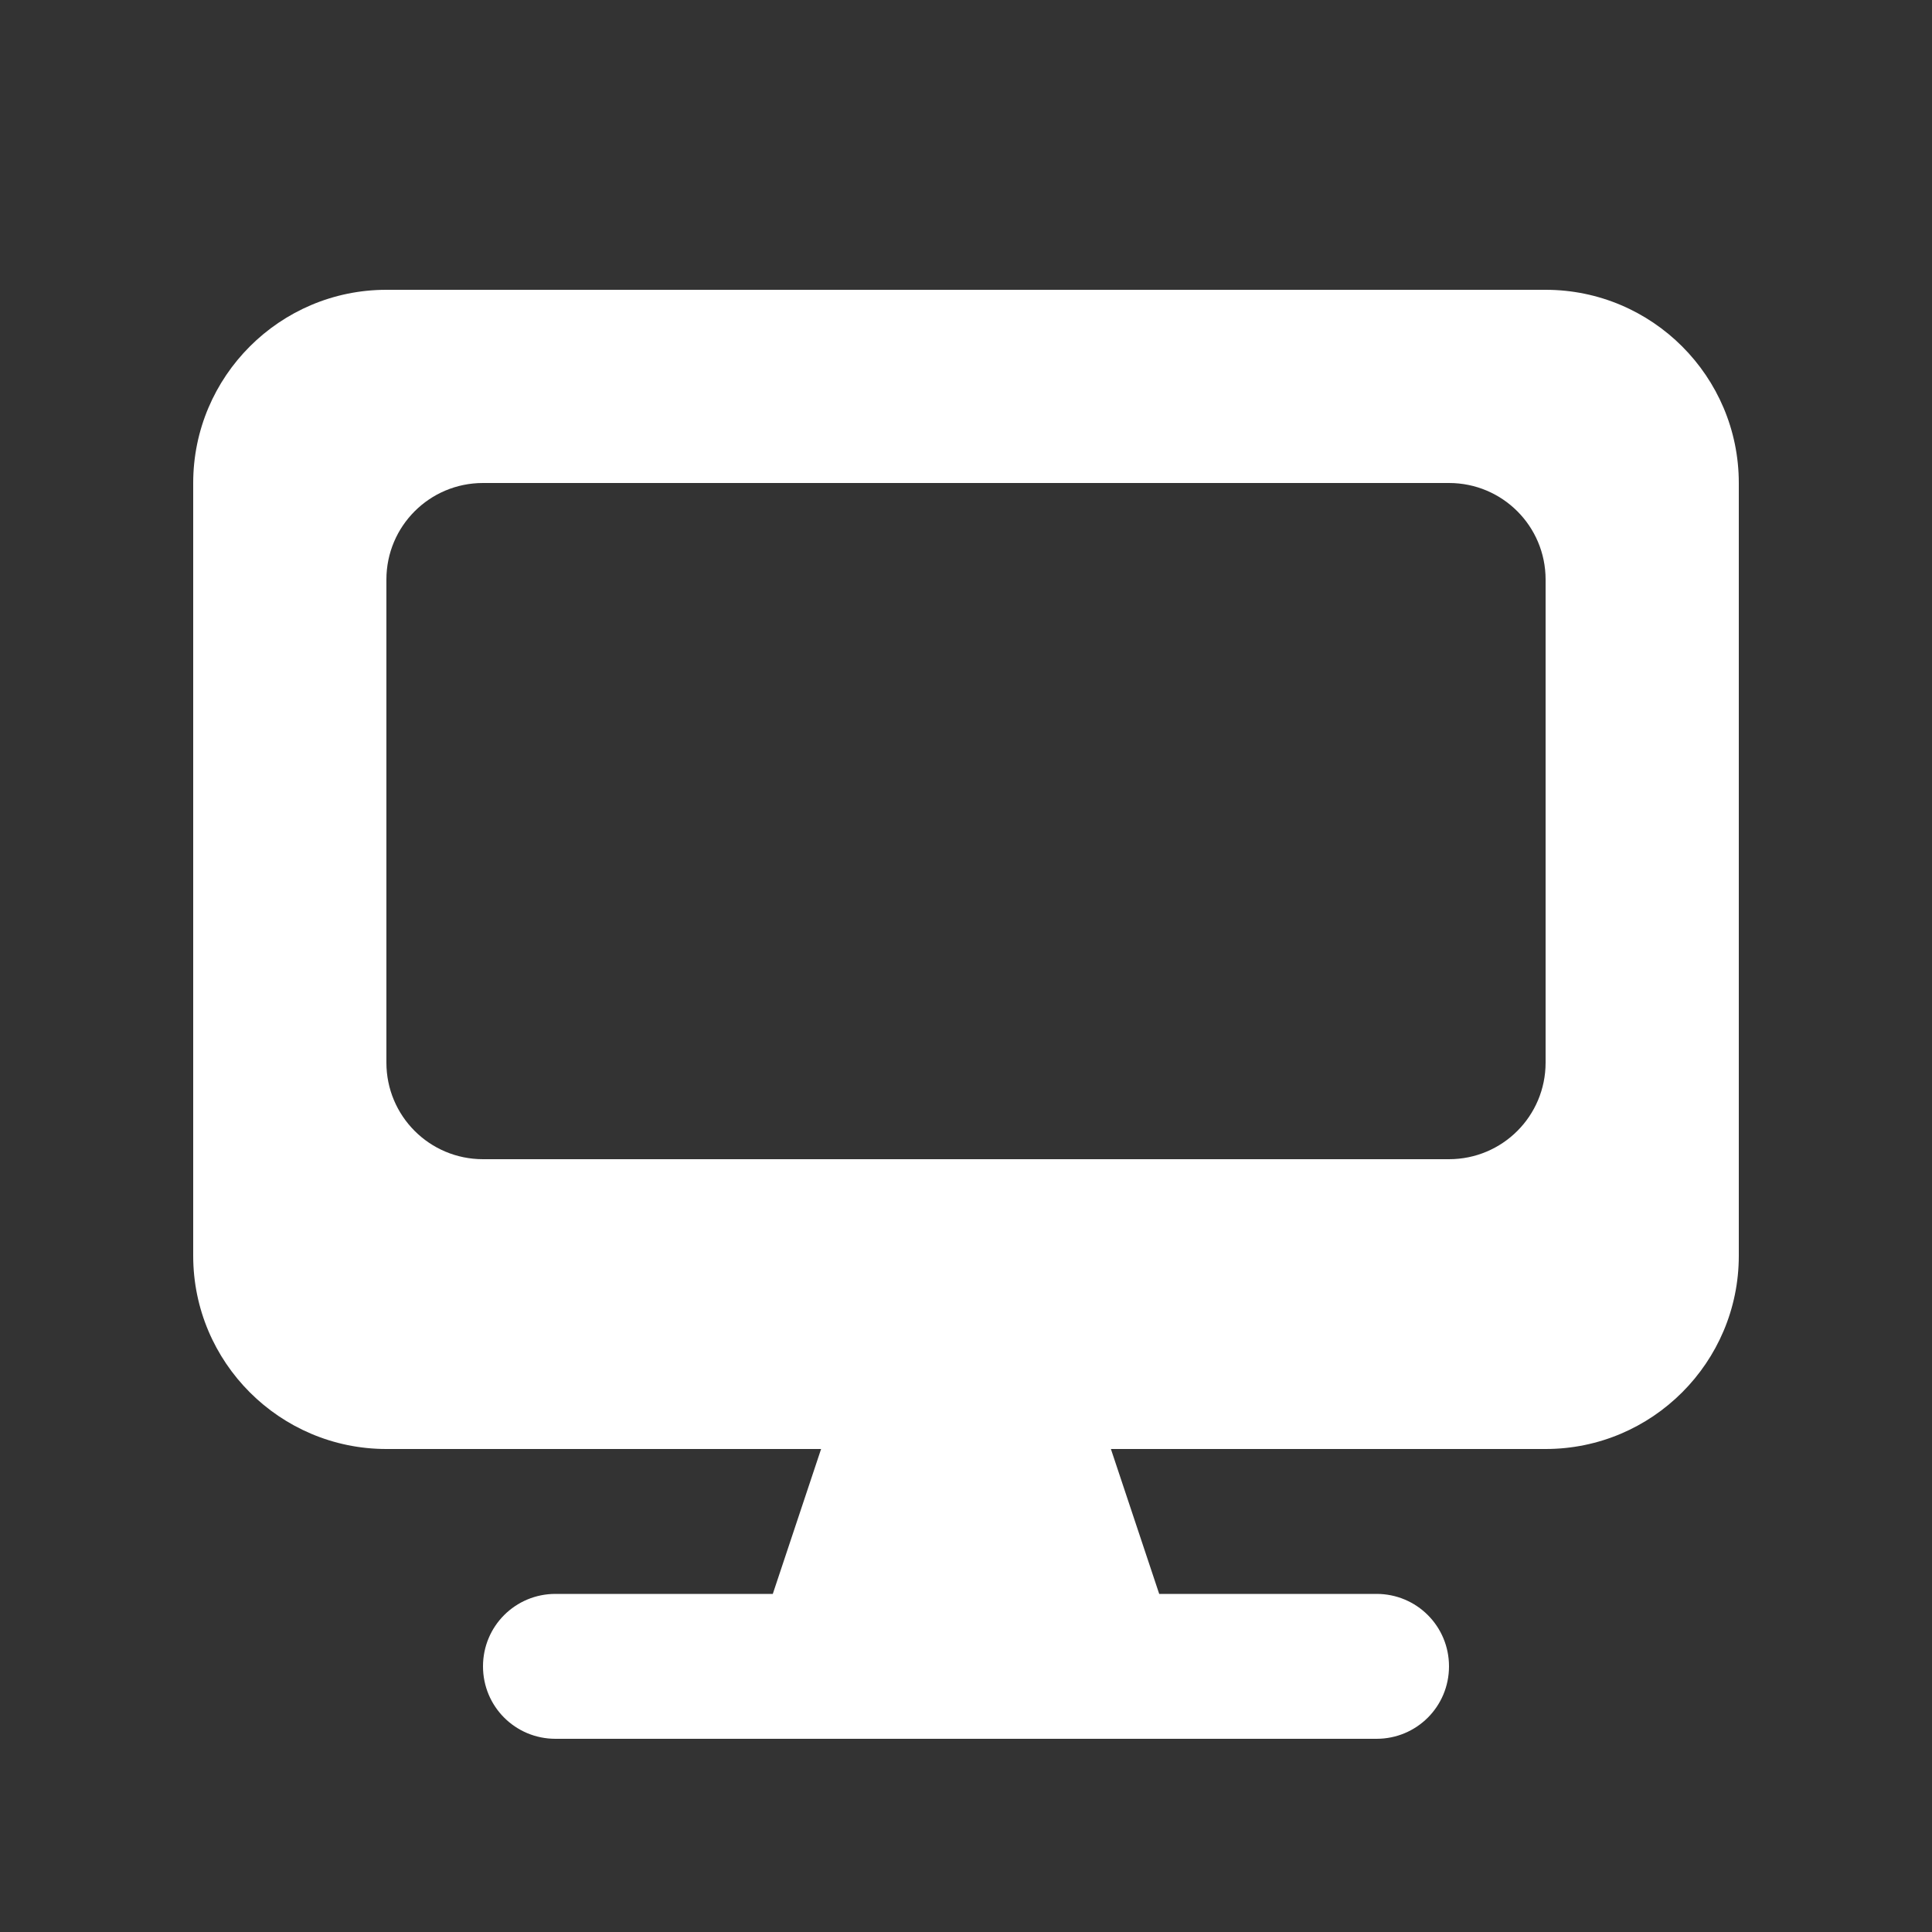 <?xml version="1.0" encoding="UTF-8"?>
<svg id="Layer_1" xmlns="http://www.w3.org/2000/svg" version="1.1" viewBox="0 0 640 640">
  <rect x="0" y="0" width="640" height="640" fill="#333333" stroke="none"/>
  <!-- Generator: Adobe Illustrator 29.8.2, SVG Export Plug-In . SVG Version: 2.1.1 Build 3)  -->
  <defs>
    <style>
      .st0 {
        fill: #fff;
      }
    </style>
  </defs>
  <path class="st0" d="M128,96c-35.3,0-64,28.7-64,64v256c0,35.3,28.7,64,64,64h144l-16,48h-72c-13.3,0-24,10.7-24,24s10.7,24,24,24h272c13.3,0,24-10.7,24-24s-10.7-24-24-24h-72l-16-48h144c35.3,0,64-28.7,64-64V160c0-35.3-28.7-64-64-64H128ZM160,160h320c17.7,0,32,14.3,32,32v160c0,17.7-14.3,32-32,32H160c-17.7,0-32-14.3-32-32v-160c0-17.7,14.3-32,32-32Z"/>
</svg>